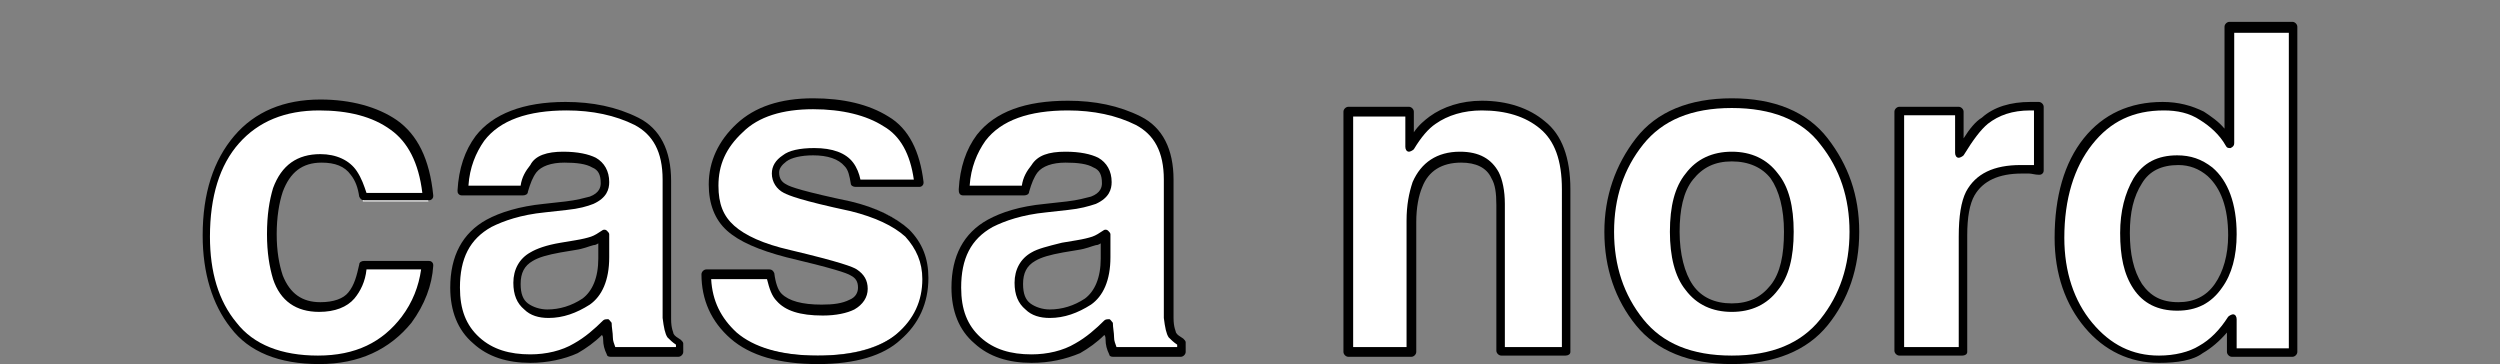 <?xml version="1.0" encoding="utf-8"?>
<!-- Generator: Adobe Illustrator 23.0.2, SVG Export Plug-In . SVG Version: 6.00 Build 0)  -->
<svg version="1.1" id="レイヤー_1" xmlns="http://www.w3.org/2000/svg" xmlns:xlink="http://www.w3.org/1999/xlink" x="0px"
	 y="0px" viewBox="0 0 206 30" style="enable-background:new 0 0 206 30;" xml:space="preserve">
<rect x="0" y="0" width="206" height="30" fill="#808080" stroke="none"/>
<style type="text/css">
	.st0{fill:#FFFFFF;}
</style>
<g>
	<g>
		<path class="st0" d="M29.9,16.3c-0.1-0.7-0.3-1.4-0.7-2c-0.6-0.8-1.5-1.2-2.7-1.2c-1.7,0-2.9,0.9-3.6,2.6
			c-0.3,0.9-0.5,2.1-0.5,3.7c0,1.4,0.2,2.6,0.5,3.5c0.6,1.6,1.8,2.5,3.5,2.5c1.2,0,2.1-0.3,2.6-1c0.5-0.7,0.8-1.5,0.9-2.5h5.3
			c-0.1,1.6-0.7,3.1-1.7,4.5c-1.6,2.3-4,3.4-7.2,3.4c-3.2,0-5.5-0.9-7-2.8c-1.5-1.9-2.3-4.3-2.3-7.3c0-3.4,0.8-6,2.5-7.9
			c1.7-1.9,3.9-2.8,6.9-2.8c2.5,0,4.5,0.6,6.1,1.7c1.6,1.1,2.5,3.1,2.8,5.9H29.9z"/>
		<path d="M26.3,30c-3.3,0-5.8-1-7.3-3c-1.5-1.9-2.3-4.5-2.3-7.6c0-3.5,0.9-6.2,2.6-8.2c1.7-2,4.1-3,7.1-3c2.5,0,4.7,0.6,6.3,1.7
			c1.7,1.2,2.7,3.2,3,6.2c0,0.1,0,0.2-0.1,0.3c-0.1,0.1-0.2,0.1-0.3,0.1h-5.3c-0.2,0-0.3-0.1-0.4-0.3c-0.1-0.7-0.3-1.3-0.7-1.8
			c-0.5-0.7-1.3-1-2.4-1c-1.6,0-2.6,0.8-3.2,2.4c-0.3,0.9-0.5,2.1-0.5,3.5c0,1.4,0.2,2.5,0.5,3.4c0.6,1.5,1.6,2.2,3.1,2.2
			c1.1,0,1.9-0.3,2.3-0.8c0.5-0.6,0.7-1.4,0.9-2.3c0-0.2,0.2-0.3,0.4-0.3h5.3c0.1,0,0.2,0,0.3,0.1c0.1,0.1,0.1,0.2,0.1,0.3
			c-0.1,1.6-0.7,3.2-1.8,4.7C32.1,28.8,29.6,30,26.3,30z M26.3,9.1c-2.8,0-5,0.9-6.6,2.7c-1.6,1.8-2.4,4.4-2.4,7.7
			c0,2.9,0.7,5.3,2.2,7.1c1.4,1.8,3.7,2.7,6.7,2.7c3.1,0,5.3-1.1,6.9-3.2c0.9-1.2,1.4-2.5,1.6-3.9h-4.5c-0.1,1-0.5,1.8-1,2.4
			c-0.6,0.7-1.6,1.1-2.9,1.1c-1.9,0-3.2-0.9-3.8-2.7C22.2,22,22,20.8,22,19.3c0-1.6,0.2-2.8,0.5-3.8c0.7-1.9,2-2.8,3.9-2.8
			c1.3,0,2.4,0.5,3,1.4c0.4,0.6,0.6,1.2,0.8,1.8h4.6c-0.3-2.5-1.2-4.2-2.6-5.2C30.7,9.6,28.7,9.1,26.3,9.1z"/>
	</g>
	<g>
		<path class="st0" d="M46.6,16.9c1-0.1,1.7-0.3,2.1-0.5c0.7-0.3,1.1-0.8,1.1-1.5c0-0.8-0.3-1.4-0.9-1.7s-1.4-0.5-2.5-0.5
			c-1.2,0-2.1,0.3-2.6,0.9c-0.4,0.4-0.6,1.1-0.7,1.8h-5c0.1-1.7,0.6-3.2,1.5-4.3c1.4-1.7,3.7-2.6,7.1-2.6c2.2,0,4.1,0.4,5.8,1.3
			c1.7,0.9,2.5,2.5,2.5,4.9v9.1c0,0.6,0,1.4,0,2.3c0,0.7,0.1,1.1,0.3,1.4c0.2,0.2,0.4,0.4,0.8,0.6V29h-5.6c-0.2-0.4-0.3-0.8-0.3-1.1
			c-0.1-0.4-0.1-0.7-0.1-1.2c-0.7,0.8-1.5,1.4-2.5,2c-1.1,0.6-2.4,1-3.8,1c-1.8,0-3.3-0.5-4.5-1.5c-1.2-1-1.8-2.5-1.8-4.3
			c0-2.4,0.9-4.2,2.8-5.3c1-0.6,2.6-1,4.6-1.3L46.6,16.9z M49.8,19.3c-0.3,0.2-0.7,0.4-1,0.5c-0.3,0.1-0.8,0.2-1.4,0.4l-1.2,0.2
			c-1.1,0.2-1.9,0.4-2.4,0.7c-0.8,0.5-1.2,1.2-1.2,2.2c0,0.9,0.2,1.5,0.7,1.9c0.5,0.4,1.1,0.6,1.8,0.6c1.1,0,2.2-0.3,3.1-1
			c1-0.7,1.4-1.8,1.5-3.6V19.3z"/>
		<path d="M43.7,29.9c-1.9,0-3.5-0.5-4.7-1.6c-1.3-1.1-1.9-2.7-1.9-4.6c0-2.6,1-4.5,3-5.6c1.1-0.6,2.7-1.1,4.7-1.3l1.8-0.2
			c0.9-0.1,1.6-0.3,2-0.4c0.8-0.3,0.9-0.8,0.9-1.1c0-0.7-0.2-1.1-0.7-1.3c-0.5-0.3-1.3-0.4-2.3-0.4c-1.1,0-1.9,0.3-2.3,0.8
			c-0.3,0.4-0.5,0.9-0.7,1.6c0,0.2-0.2,0.3-0.4,0.3h-5c-0.1,0-0.2,0-0.3-0.1s-0.1-0.2-0.1-0.3c0.1-1.8,0.6-3.3,1.5-4.5
			c1.4-1.8,3.9-2.8,7.4-2.8c2.2,0,4.2,0.4,6,1.3c1.8,0.9,2.7,2.7,2.7,5.2v9.1c0,0.6,0,1.4,0,2.3c0,0.8,0.2,1.1,0.2,1.2
			c0.1,0.2,0.3,0.3,0.6,0.5c0.1,0.1,0.2,0.2,0.2,0.3V29c0,0.2-0.2,0.4-0.4,0.4h-5.6c-0.2,0-0.3-0.1-0.3-0.2
			c-0.2-0.4-0.3-0.8-0.3-1.2c0-0.1,0-0.3-0.1-0.4c-0.6,0.6-1.3,1.1-2,1.5C46.5,29.6,45.1,29.9,43.7,29.9z M46.4,12.5
			c1.2,0,2.1,0.2,2.7,0.5c0.7,0.4,1.1,1.1,1.1,2c0,0.6-0.2,1.3-1.3,1.8c-0.5,0.2-1.2,0.4-2.2,0.5h0l-1.8,0.2c-2,0.2-3.4,0.7-4.4,1.2
			c-1.8,1-2.6,2.6-2.6,5c0,1.8,0.5,3.1,1.6,4.1c1.1,1,2.5,1.4,4.2,1.4c1.3,0,2.6-0.3,3.6-0.9c0.9-0.5,1.7-1.2,2.4-1.9
			c0.1-0.1,0.3-0.1,0.4-0.1c0.1,0,0.2,0.2,0.3,0.3c0,0.4,0.1,0.8,0.1,1.2c0,0.3,0.1,0.5,0.2,0.8h5v-0.2c-0.3-0.2-0.5-0.4-0.7-0.6
			c-0.2-0.3-0.3-0.8-0.4-1.6c0-0.9,0-1.7,0-2.3v-9.1c0-2.3-0.8-3.7-2.3-4.5c-1.6-0.8-3.5-1.2-5.6-1.2c-3.2,0-5.5,0.8-6.8,2.5
			c-0.7,1-1.2,2.2-1.3,3.7h4.3c0.1-0.7,0.4-1.2,0.8-1.7C44.1,12.8,45.1,12.5,46.4,12.5z M46.6,16.9L46.6,16.9L46.6,16.9z M45.2,26.2
			c-0.8,0-1.5-0.2-2-0.7c-0.6-0.5-0.9-1.2-0.9-2.2c0-1.1,0.5-2,1.4-2.5c0.5-0.3,1.3-0.6,2.5-0.8l1.2-0.2c0.6-0.1,1-0.2,1.3-0.3
			c0.3-0.1,0.6-0.3,0.9-0.5c0.1-0.1,0.3-0.1,0.4,0c0.1,0.1,0.2,0.2,0.2,0.3v1.9c0,1.9-0.6,3.2-1.6,3.9
			C47.5,25.8,46.4,26.2,45.2,26.2z M49.4,20c-0.2,0.1-0.3,0.2-0.5,0.2c-0.4,0.1-0.8,0.3-1.5,0.4l-1.2,0.2c-1.1,0.2-1.8,0.4-2.3,0.7
			c-0.7,0.4-1,1-1,1.9c0,0.8,0.2,1.3,0.6,1.6c0.4,0.3,1,0.5,1.6,0.5c1,0,2-0.3,2.9-0.9c0.8-0.6,1.3-1.7,1.3-3.3V20z"/>
	</g>
	<g>
		<path class="st0" d="M63.5,22.6c0.1,0.9,0.3,1.6,0.7,2c0.6,0.7,1.8,1,3.6,1c1,0,1.8-0.2,2.4-0.5s0.9-0.8,0.9-1.4
			c0-0.6-0.2-1-0.7-1.3c-0.5-0.3-2.3-0.8-5.4-1.6c-2.2-0.6-3.8-1.3-4.8-2.1c-0.9-0.8-1.4-2-1.4-3.6c0-1.8,0.7-3.4,2.2-4.7
			c1.4-1.3,3.5-2,6.1-2c2.5,0,4.5,0.5,6,1.5c1.6,1,2.5,2.7,2.7,5.1h-5.2c-0.1-0.7-0.3-1.2-0.6-1.6c-0.6-0.7-1.5-1.1-2.9-1.1
			c-1.1,0-1.9,0.2-2.4,0.5c-0.5,0.4-0.7,0.8-0.7,1.2c0,0.6,0.3,1,0.8,1.3c0.5,0.3,2.3,0.8,5.4,1.4c2.1,0.5,3.6,1.2,4.6,2.2
			c1,1,1.5,2.2,1.5,3.7c0,2-0.7,3.6-2.2,4.8c-1.5,1.2-3.7,1.9-6.8,1.9c-3.1,0-5.4-0.7-6.9-2c-1.5-1.3-2.2-3-2.2-5H63.5z"/>
		<path d="M67.4,30c-3.2,0-5.6-0.7-7.2-2.1c-1.6-1.4-2.4-3.2-2.4-5.3c0-0.2,0.2-0.4,0.4-0.4h5.2c0.2,0,0.3,0.1,0.4,0.3
			c0.1,0.8,0.3,1.4,0.6,1.7c0.6,0.6,1.7,0.9,3.3,0.9c1,0,1.7-0.1,2.3-0.4c0.5-0.2,0.7-0.6,0.7-1c0-0.5-0.2-0.8-0.6-1
			c-0.3-0.2-1.5-0.6-5.3-1.5c-2.3-0.6-3.9-1.3-4.9-2.2c-1-0.9-1.5-2.2-1.5-3.8c0-1.9,0.8-3.6,2.3-5c1.5-1.4,3.6-2.1,6.3-2.1
			c2.5,0,4.6,0.5,6.2,1.5c1.7,1,2.6,2.9,2.9,5.4c0,0.1,0,0.2-0.1,0.3c-0.1,0.1-0.2,0.1-0.3,0.1h-5.2c-0.2,0-0.4-0.1-0.4-0.3
			c-0.1-0.6-0.2-1.1-0.5-1.4c-0.5-0.6-1.4-0.9-2.6-0.9c-1,0-1.8,0.2-2.2,0.5c-0.4,0.3-0.6,0.6-0.6,0.9c0,0.5,0.2,0.8,0.6,1
			c0.3,0.2,1.5,0.6,5.3,1.4c2.1,0.5,3.7,1.3,4.8,2.3c1.1,1.1,1.6,2.4,1.6,4c0,2.1-0.8,3.8-2.3,5.1C72.8,29.3,70.5,30,67.4,30z
			 M58.6,23c0.1,1.8,0.8,3.2,2.1,4.4c1.4,1.2,3.6,1.9,6.7,1.9c2.9,0,5.1-0.6,6.5-1.8c1.4-1.2,2.1-2.7,2.1-4.5c0-1.4-0.5-2.5-1.4-3.5
			c-1-0.9-2.5-1.6-4.5-2.1c-4.2-0.9-5.1-1.3-5.5-1.5c-0.6-0.3-1-0.9-1-1.6c0-0.6,0.3-1.1,0.9-1.5c0.5-0.4,1.4-0.6,2.6-0.6
			c1.5,0,2.6,0.4,3.2,1.2c0.3,0.4,0.5,0.9,0.6,1.4h4.4c-0.3-2.1-1.1-3.6-2.5-4.4C71.4,9.5,69.4,9,67,9c-2.5,0-4.5,0.6-5.8,1.9
			c-1.4,1.3-2,2.7-2,4.4c0,1.5,0.4,2.5,1.3,3.3c0.9,0.8,2.4,1.5,4.6,2c4.2,1,5.2,1.4,5.5,1.6c0.6,0.4,0.9,0.9,0.9,1.6
			c0,0.7-0.4,1.3-1.1,1.7c-0.6,0.3-1.5,0.5-2.6,0.5c-1.9,0-3.1-0.4-3.8-1.2c-0.4-0.4-0.6-1-0.8-1.8H58.6z"/>
	</g>
	<g>
		<path class="st0" d="M88,16.9c1-0.1,1.7-0.3,2.1-0.5c0.7-0.3,1.1-0.8,1.1-1.5c0-0.8-0.3-1.4-0.9-1.7c-0.6-0.3-1.4-0.5-2.5-0.5
			c-1.2,0-2.1,0.3-2.6,0.9c-0.4,0.4-0.6,1.1-0.7,1.8h-5c0.1-1.7,0.6-3.2,1.5-4.3c1.4-1.7,3.7-2.6,7.1-2.6c2.2,0,4.1,0.4,5.8,1.3
			c1.7,0.9,2.5,2.5,2.5,4.9v9.1c0,0.6,0,1.4,0,2.3c0,0.7,0.1,1.1,0.3,1.4c0.2,0.2,0.4,0.4,0.8,0.6V29h-5.6c-0.2-0.4-0.3-0.8-0.3-1.1
			c-0.1-0.4-0.1-0.7-0.1-1.2c-0.7,0.8-1.5,1.4-2.5,2c-1.1,0.6-2.4,1-3.8,1c-1.8,0-3.3-0.5-4.5-1.5c-1.2-1-1.8-2.5-1.8-4.3
			c0-2.4,0.9-4.2,2.8-5.3c1-0.6,2.6-1,4.6-1.3L88,16.9z M91.1,19.3c-0.3,0.2-0.7,0.4-1,0.5c-0.3,0.1-0.8,0.2-1.4,0.4l-1.2,0.2
			c-1.1,0.2-1.9,0.4-2.4,0.7c-0.8,0.5-1.2,1.2-1.2,2.2c0,0.9,0.2,1.5,0.7,1.9c0.5,0.4,1.1,0.6,1.8,0.6c1.1,0,2.2-0.3,3.1-1
			c1-0.7,1.4-1.8,1.5-3.6V19.3z"/>
		<path d="M85,29.9c-1.9,0-3.5-0.5-4.7-1.6c-1.3-1.1-1.9-2.7-1.9-4.6c0-2.6,1-4.5,3-5.6c1.1-0.6,2.6-1.1,4.7-1.3l1.8-0.2
			c0.9-0.1,1.6-0.3,2-0.4c0.8-0.3,0.9-0.8,0.9-1.1c0-0.7-0.2-1.1-0.7-1.3c-0.5-0.3-1.3-0.4-2.3-0.4c-1.1,0-1.9,0.3-2.3,0.8
			c-0.3,0.4-0.5,0.9-0.7,1.6c0,0.2-0.2,0.3-0.4,0.3h-5c-0.1,0-0.2,0-0.3-0.1S79,15.7,79,15.6c0.1-1.8,0.6-3.3,1.5-4.5
			C82,9.2,84.5,8.3,88,8.3c2.2,0,4.2,0.4,6,1.3c1.8,0.9,2.7,2.7,2.7,5.2v9.1c0,0.6,0,1.4,0,2.3c0,0.8,0.2,1.1,0.2,1.2
			c0.1,0.2,0.3,0.3,0.6,0.5c0.1,0.1,0.2,0.2,0.2,0.3V29c0,0.2-0.2,0.4-0.4,0.4h-5.6c-0.2,0-0.3-0.1-0.3-0.2
			c-0.2-0.4-0.3-0.8-0.3-1.2c0-0.1,0-0.3-0.1-0.4c-0.6,0.6-1.3,1.1-2,1.5C87.8,29.6,86.5,29.9,85,29.9z M87.8,12.5
			c1.2,0,2.1,0.2,2.7,0.5c0.7,0.4,1.1,1.1,1.1,2c0,0.6-0.2,1.3-1.3,1.8C89.7,17,89,17.2,88,17.3h0l-1.8,0.2c-2,0.2-3.4,0.7-4.4,1.2
			c-1.8,1-2.6,2.6-2.6,5c0,1.8,0.5,3.1,1.6,4.1c1.1,1,2.5,1.4,4.2,1.4c1.3,0,2.6-0.3,3.6-0.9c0.9-0.5,1.7-1.2,2.4-1.9
			c0.1-0.1,0.3-0.1,0.4-0.1s0.2,0.2,0.3,0.3c0,0.4,0.1,0.8,0.1,1.2c0,0.3,0.1,0.5,0.2,0.8h5v-0.2c-0.3-0.2-0.5-0.4-0.7-0.6
			c-0.2-0.3-0.3-0.8-0.4-1.6c0-0.9,0-1.7,0-2.3v-9.1c0-2.3-0.8-3.7-2.3-4.5C92,9.5,90.1,9.1,88,9.1c-3.2,0-5.5,0.8-6.8,2.5
			c-0.7,1-1.2,2.2-1.3,3.7h4.3c0.1-0.7,0.4-1.2,0.8-1.7C85.5,12.8,86.4,12.5,87.8,12.5z M88,16.9L88,16.9L88,16.9z M86.5,26.2
			c-0.8,0-1.5-0.2-2-0.7c-0.6-0.5-0.9-1.2-0.9-2.2c0-1.1,0.5-2,1.4-2.5c0.5-0.3,1.3-0.5,2.5-0.8l1.2-0.2c0.6-0.1,1-0.2,1.3-0.3
			c0.3-0.1,0.6-0.3,0.9-0.5c0.1-0.1,0.3-0.1,0.4,0c0.1,0.1,0.2,0.2,0.2,0.3v1.9c0,1.9-0.6,3.2-1.6,3.9
			C88.8,25.8,87.7,26.2,86.5,26.2z M90.8,20c-0.2,0.1-0.3,0.2-0.5,0.2c-0.4,0.1-0.8,0.3-1.5,0.4l-1.2,0.2c-1.1,0.2-1.8,0.4-2.3,0.7
			c-0.7,0.4-1,1-1,1.9c0,0.8,0.2,1.3,0.6,1.6c0.4,0.3,1,0.5,1.6,0.5c1,0,2-0.3,2.9-0.9c0.8-0.6,1.3-1.7,1.3-3.3V20z"/>
	</g>
	<g>
		<path class="st0" d="M127.1,10.3c1.3,1.1,1.9,2.8,1.9,5.3V29h-5.3v-12c0-1-0.1-1.8-0.4-2.4c-0.5-1-1.5-1.5-2.9-1.5
			c-1.7,0-2.9,0.7-3.6,2.2c-0.3,0.8-0.5,1.8-0.5,3V29h-5.2V9.2h5v2.9c0.7-1,1.3-1.7,1.9-2.2c1.1-0.8,2.4-1.2,4-1.2
			C124.1,8.7,125.8,9.2,127.1,10.3z"/>
		<path d="M129,29.3h-5.3c-0.2,0-0.4-0.2-0.4-0.4v-12c0-1-0.1-1.7-0.4-2.2c-0.4-0.9-1.3-1.3-2.5-1.3c-1.6,0-2.7,0.7-3.2,2
			c-0.3,0.7-0.5,1.7-0.5,2.9V29c0,0.2-0.2,0.4-0.4,0.4h-5.2c-0.2,0-0.4-0.2-0.4-0.4V9.2c0-0.2,0.2-0.4,0.4-0.4h5
			c0.2,0,0.4,0.2,0.4,0.4v1.7c0.4-0.6,0.9-1,1.3-1.3c1.1-0.8,2.6-1.3,4.3-1.3c2.1,0,3.9,0.6,5.2,1.7c1.4,1.1,2.1,3,2.1,5.6V29
			C129.4,29.2,129.2,29.3,129,29.3z M124.1,28.6h4.6V15.6c0-2.4-0.6-4-1.8-5l0,0c-1.2-1-2.8-1.5-4.8-1.5c-1.5,0-2.8,0.4-3.8,1.1
			c-0.6,0.4-1.2,1.1-1.8,2.1c-0.1,0.1-0.3,0.2-0.4,0.2c-0.2,0-0.3-0.2-0.3-0.4V9.6h-4.3v19h4.4V18.2c0-1.3,0.2-2.3,0.5-3.2
			c0.7-1.6,2-2.5,3.9-2.5c1.6,0,2.6,0.6,3.2,1.7c0.3,0.6,0.5,1.5,0.5,2.6V28.6z"/>
	</g>
	<g>
		<path class="st0" d="M150.3,26.5c-1.7,2.1-4.2,3.1-7.6,3.1c-3.4,0-5.9-1-7.6-3.1c-1.7-2.1-2.5-4.5-2.5-7.4c0-2.9,0.8-5.3,2.5-7.4
			c1.7-2.1,4.2-3.1,7.6-3.1c3.4,0,5.9,1,7.6,3.1c1.7,2.1,2.5,4.6,2.5,7.4C152.8,22,152,24.5,150.3,26.5z M146.2,23.7
			c0.8-1.1,1.2-2.6,1.2-4.6s-0.4-3.5-1.2-4.6c-0.8-1.1-2-1.6-3.5-1.6c-1.5,0-2.7,0.5-3.5,1.6c-0.8,1.1-1.2,2.6-1.2,4.6
			s0.4,3.5,1.2,4.6c0.8,1.1,2,1.6,3.5,1.6C144.2,25.3,145.4,24.7,146.2,23.7z"/>
		<path d="M142.7,30c-3.5,0-6.2-1.1-7.9-3.2c-1.7-2.1-2.6-4.7-2.6-7.7c0-2.9,0.9-5.5,2.6-7.7c1.7-2.2,4.4-3.3,7.9-3.3
			s6.2,1.1,7.9,3.3c1.7,2.2,2.6,4.7,2.6,7.7c0,3-0.9,5.6-2.6,7.7l0,0C148.9,28.9,146.2,30,142.7,30z M142.7,8.9c-3.3,0-5.7,1-7.3,3
			c-1.6,2-2.4,4.4-2.4,7.2c0,2.8,0.8,5.2,2.4,7.2c1.6,2,4,3,7.3,3s5.7-1,7.3-3l0,0c1.6-2,2.4-4.4,2.4-7.2c0-2.8-0.8-5.2-2.4-7.2
			C148.5,9.9,146,8.9,142.7,8.9z M142.7,25.7c-1.6,0-2.9-0.6-3.8-1.8c-0.9-1.1-1.3-2.8-1.3-4.8c0-2.1,0.4-3.7,1.3-4.8
			c0.9-1.2,2.2-1.8,3.8-1.8c1.6,0,2.9,0.6,3.8,1.8c0.9,1.1,1.3,2.7,1.3,4.8c0,2.1-0.4,3.7-1.3,4.8C145.6,25.1,144.3,25.7,142.7,25.7
			z M142.7,13.3c-1.4,0-2.4,0.5-3.2,1.5c-0.8,1-1.1,2.5-1.1,4.3s0.4,3.4,1.1,4.4c0.7,1,1.8,1.5,3.2,1.5c1.4,0,2.4-0.5,3.2-1.5l0,0
			c0.8-1,1.1-2.5,1.1-4.4c0-1.9-0.4-3.4-1.1-4.4C145.2,13.8,144.1,13.3,142.7,13.3z"/>
	</g>
	<g>
		<path class="st0" d="M167.5,8.7c0.1,0,0.2,0,0.4,0V14c-0.3,0-0.6-0.1-0.9-0.1c-0.3,0-0.5,0-0.6,0c-2.1,0-3.5,0.7-4.2,2
			c-0.4,0.8-0.6,1.9-0.6,3.5V29h-5.2V9.2h4.9v3.4c0.8-1.3,1.5-2.2,2.1-2.7c1-0.8,2.2-1.2,3.8-1.2C167.4,8.7,167.5,8.7,167.5,8.7z"/>
		<path d="M161.7,29.3h-5.2c-0.2,0-0.4-0.2-0.4-0.4V9.2c0-0.2,0.2-0.4,0.4-0.4h4.9c0.2,0,0.4,0.2,0.4,0.4v2.2c0.5-0.8,1-1.4,1.5-1.7
			c1-0.9,2.4-1.3,4-1.3c0.1,0,0.2,0,0.3,0c0.1,0,0.2,0,0.4,0c0.2,0,0.4,0.2,0.4,0.4V14c0,0.1,0,0.2-0.1,0.3
			c-0.1,0.1-0.2,0.1-0.3,0.1c-0.3,0-0.6-0.1-0.8-0.1c-0.2,0-0.4,0-0.6,0c-1.9,0-3.2,0.6-3.9,1.8c-0.4,0.7-0.6,1.8-0.6,3.3V29
			C162.1,29.2,161.9,29.3,161.7,29.3z M156.9,28.6h4.5v-9.1c0-1.7,0.2-2.9,0.6-3.7c0.8-1.5,2.3-2.2,4.5-2.2c0.2,0,0.4,0,0.6,0
			c0.1,0,0.3,0,0.5,0V9.1c0,0-0.1,0-0.1,0v0c-0.1,0-0.1,0-0.2,0c-1.5,0-2.6,0.4-3.5,1.1c-0.6,0.5-1.2,1.3-2,2.6
			c-0.1,0.1-0.3,0.2-0.4,0.2c-0.2,0-0.3-0.2-0.3-0.4V9.5h-4.2V28.6z"/>
	</g>
	<g>
		<path class="st0" d="M181.5,9.5c0.9,0.5,1.7,1.3,2.3,2.2V2.2h5.2V29h-5v-2.7c-0.7,1.2-1.6,2-2.5,2.6c-0.9,0.5-2.1,0.8-3.5,0.8
			c-2.3,0-4.3-0.9-5.8-2.8c-1.6-1.9-2.4-4.3-2.4-7.2c0-3.4,0.8-6,2.3-8c1.6-1.9,3.6-2.9,6.2-2.9C179.5,8.7,180.6,9,181.5,9.5z
			 M182.8,23.6c0.8-1.1,1.1-2.5,1.1-4.2c0-2.4-0.6-4.2-1.8-5.2c-0.8-0.6-1.6-0.9-2.6-0.9c-1.5,0-2.6,0.6-3.3,1.7s-1.1,2.6-1.1,4.3
			c0,1.8,0.4,3.3,1.1,4.4c0.7,1.1,1.8,1.6,3.3,1.6C180.9,25.2,182,24.7,182.8,23.6z"/>
		<path d="M177.9,29.9c-2.4,0-4.5-1-6.1-2.9c-1.6-1.9-2.5-4.4-2.5-7.4c0-3.4,0.8-6.2,2.4-8.2c1.6-2,3.8-3,6.5-3
			c1.3,0,2.4,0.3,3.4,0.8l0,0c0.6,0.4,1.2,0.8,1.7,1.4V2.2c0-0.2,0.2-0.4,0.4-0.4h5.2c0.2,0,0.4,0.2,0.4,0.4V29
			c0,0.2-0.2,0.4-0.4,0.4h-5c-0.2,0-0.4-0.2-0.4-0.4v-1.6c-0.6,0.7-1.3,1.3-2,1.7C180.7,29.7,179.4,29.9,177.9,29.9z M178.3,9.1
			c-2.5,0-4.4,0.9-5.9,2.8c-1.5,1.9-2.3,4.5-2.3,7.7c0,2.8,0.8,5.2,2.3,7c1.5,1.8,3.3,2.7,5.5,2.7c1.3,0,2.5-0.3,3.3-0.8
			c0.9-0.5,1.7-1.3,2.4-2.4c0.1-0.1,0.3-0.2,0.4-0.2c0.2,0,0.3,0.2,0.3,0.4v2.4h4.3v-26h-4.5v9.1c0,0.2-0.1,0.3-0.3,0.4
			c-0.2,0-0.3,0-0.4-0.2c-0.5-0.9-1.3-1.6-2.1-2.1l0,0C180.4,9.3,179.4,9.1,178.3,9.1z M179.4,25.6c-1.6,0-2.8-0.6-3.6-1.8
			c-0.8-1.2-1.1-2.7-1.1-4.6c0-1.8,0.4-3.3,1.1-4.5c0.8-1.3,2-1.9,3.6-1.9c1.1,0,2,0.3,2.9,1c1.3,1.1,2,3,2,5.5
			c0,1.8-0.4,3.3-1.2,4.4C182.2,25,181,25.6,179.4,25.6z M179.5,13.6c-1.4,0-2.4,0.5-3,1.5c-0.7,1.1-1,2.4-1,4.1
			c0,1.7,0.3,3.1,1,4.2c0.7,1,1.6,1.5,3,1.5c1.3,0,2.3-0.5,3-1.5l0,0c0.7-1,1.1-2.4,1.1-4c0-2.3-0.6-3.9-1.7-4.9
			C181.2,13.9,180.4,13.6,179.5,13.6z"/>
	</g>
</g>
</svg>
